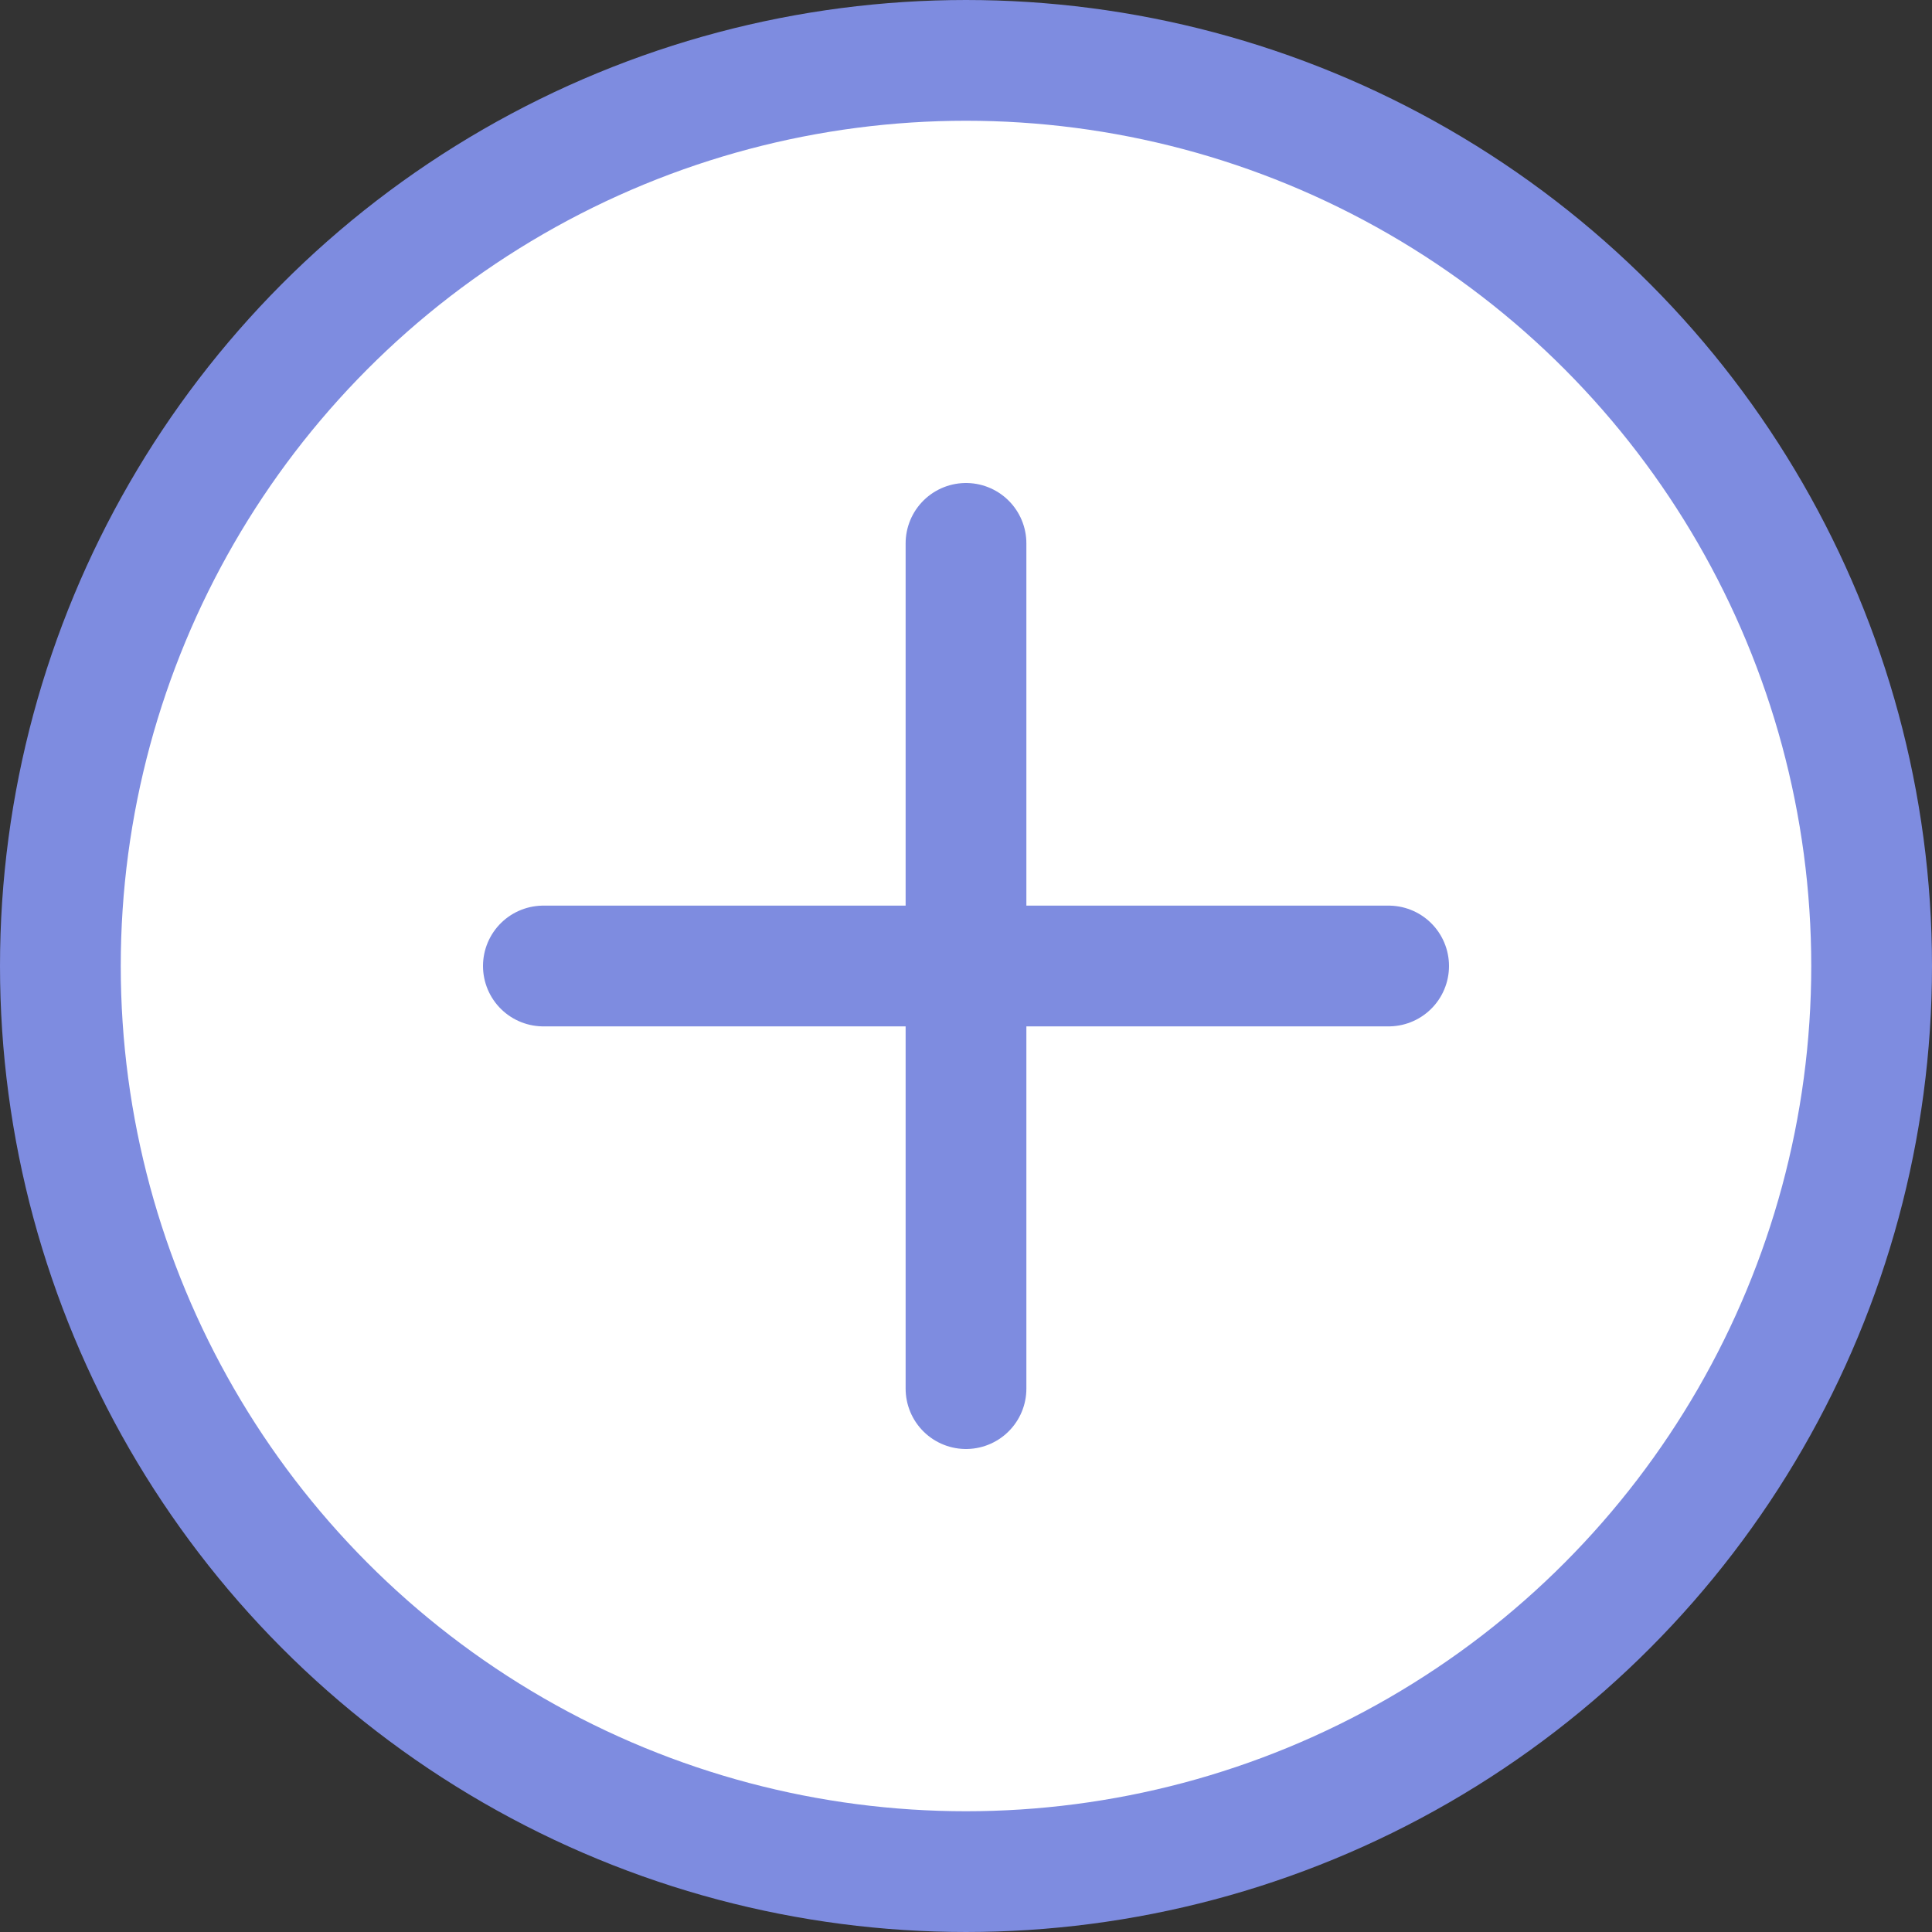 <svg width="32" height="32" viewBox="0 0 32 32" fill="none" xmlns="http://www.w3.org/2000/svg">
    <rect x="0" y="0" width="32" height="32" fill="#333333" stroke="none"/>
    <circle cx="16" cy="16" r="15" fill="white" stroke="#7E8CE0" stroke-width="2"/>
    <path d="M9 16H23M16 9V23" stroke="#7E8CE0" stroke-width="2" stroke-linecap="round"/>
</svg> 